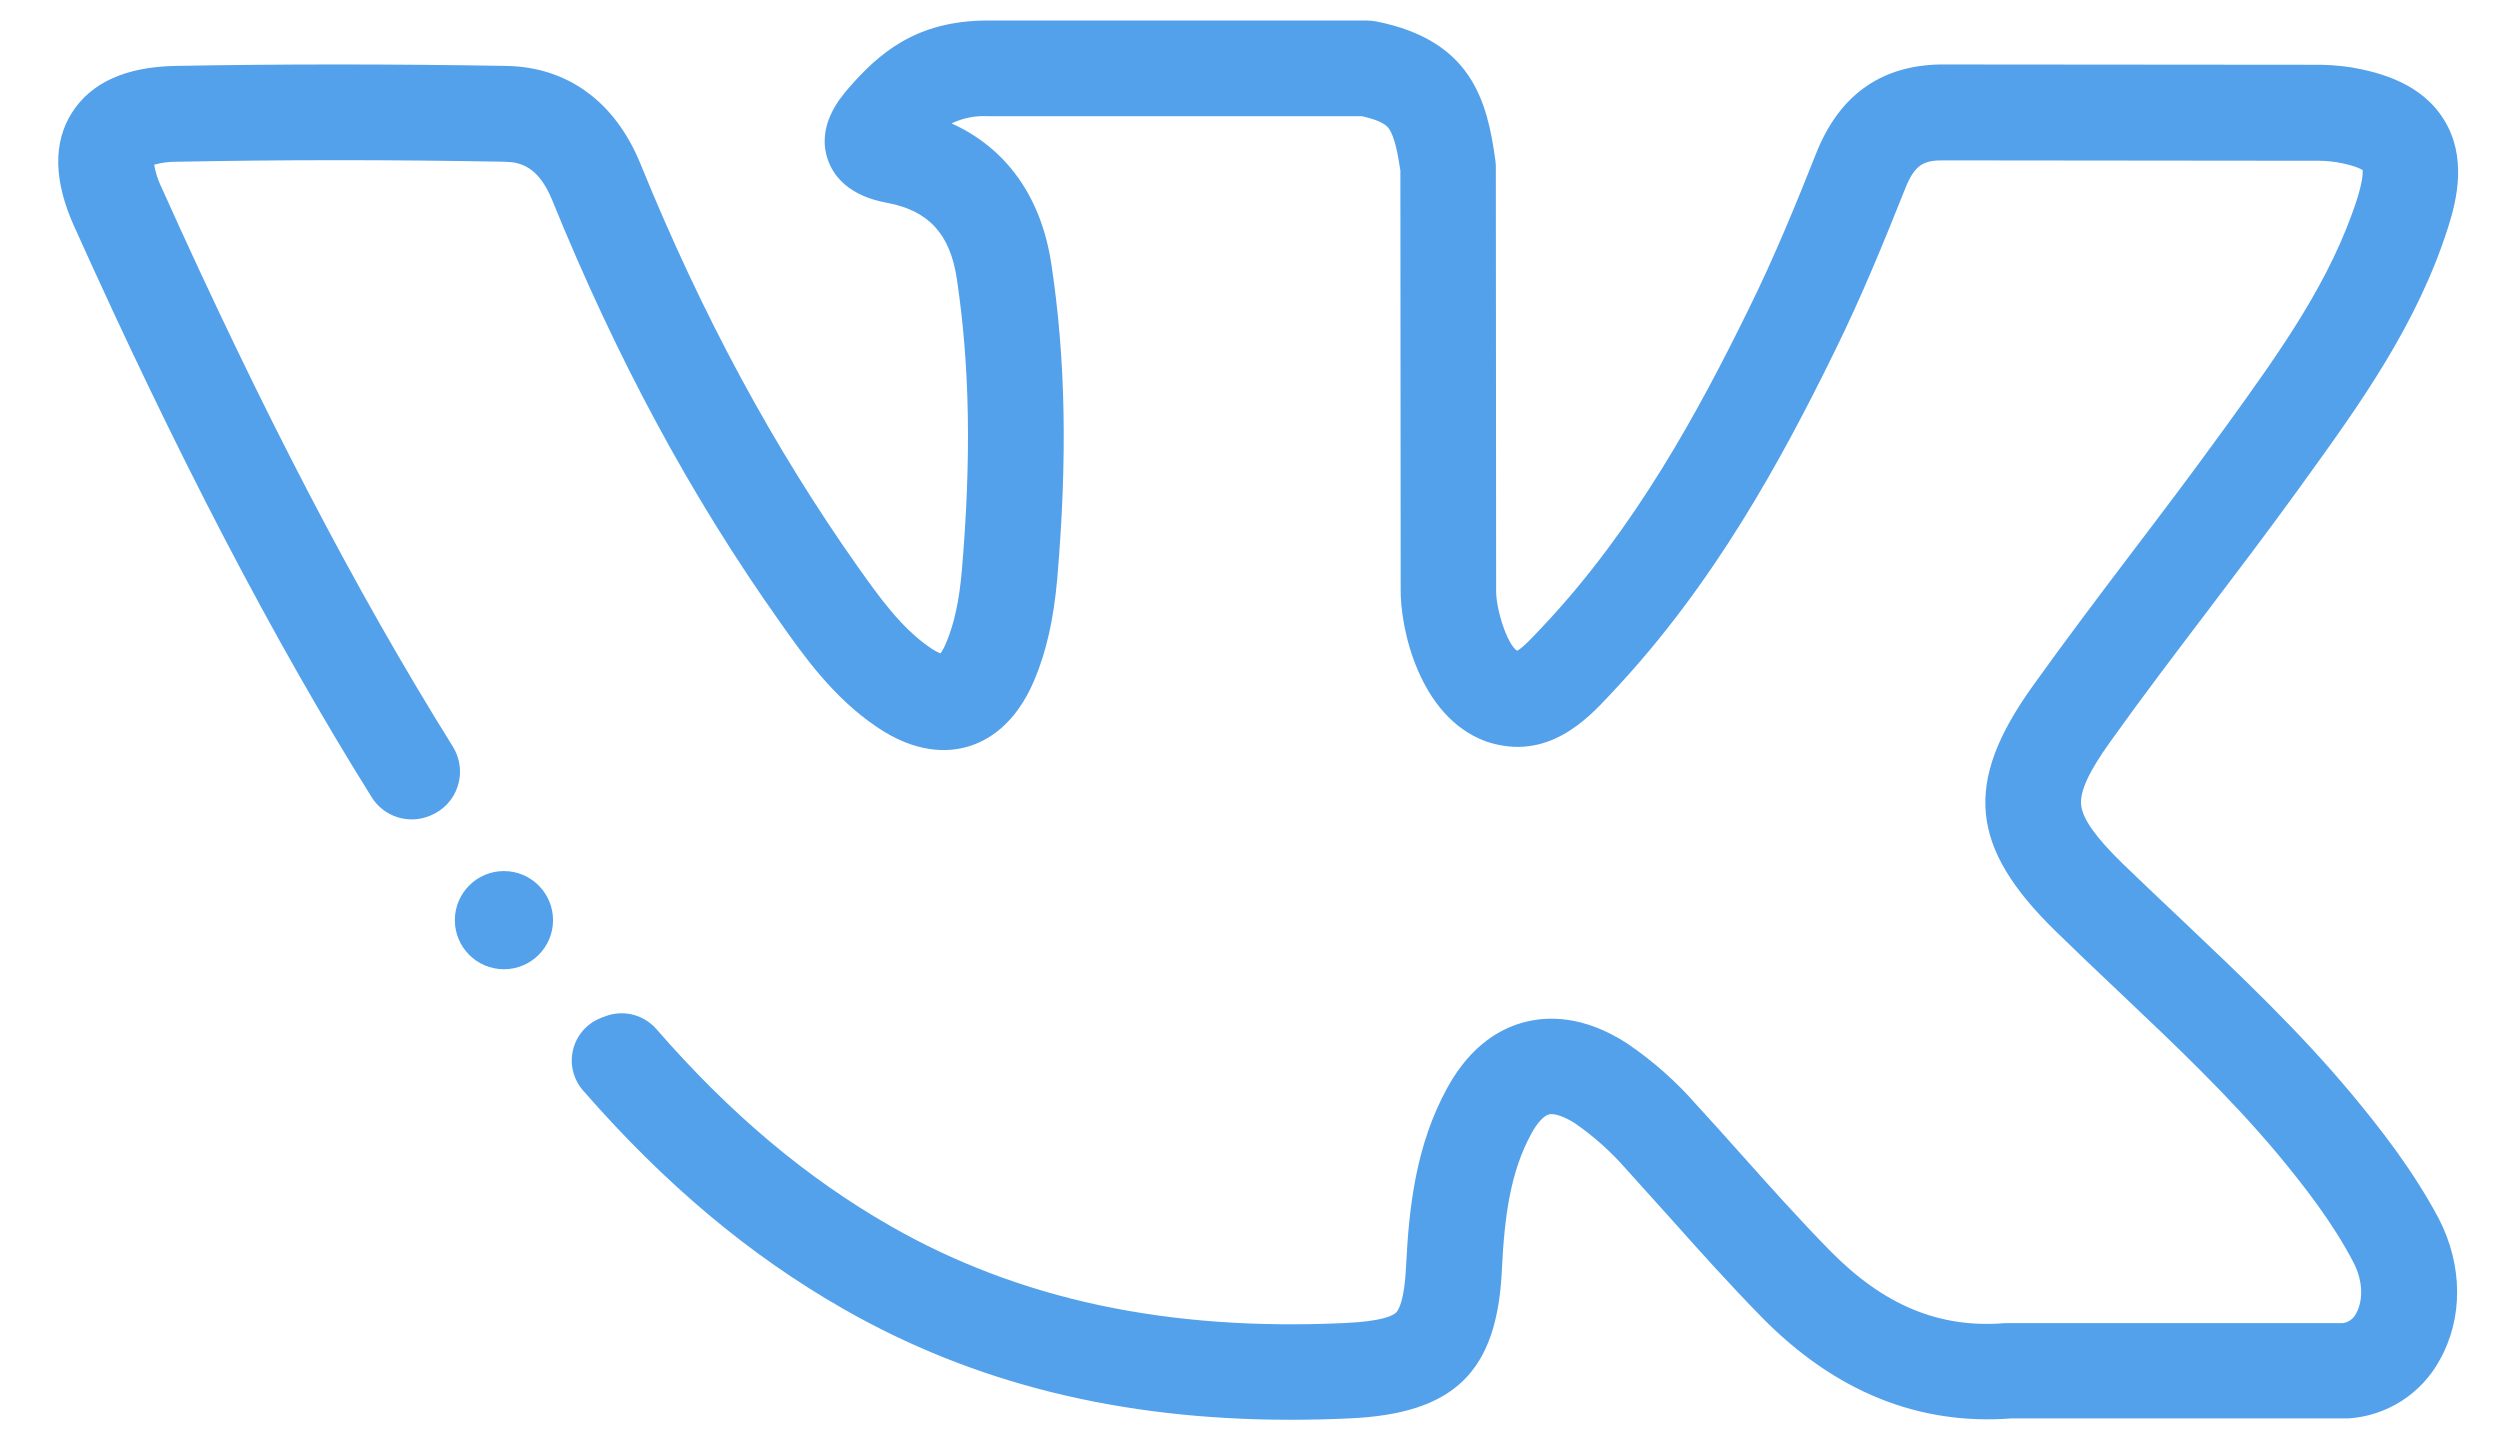 <?xml version="1.0" encoding="UTF-8"?> <svg xmlns="http://www.w3.org/2000/svg" width="33" height="19" viewBox="0 0 33 19" fill="none"> <path d="M31.042 14.441C30.353 13.615 29.575 12.878 28.822 12.164C28.557 11.914 28.283 11.655 28.017 11.398C27.663 11.052 27.489 10.807 27.471 10.626C27.453 10.444 27.575 10.183 27.855 9.792C28.274 9.204 28.721 8.617 29.154 8.046C29.538 7.54 29.935 7.016 30.316 6.49L30.401 6.372C31.144 5.345 31.91 4.283 32.319 2.988C32.437 2.617 32.559 2.068 32.264 1.586C31.97 1.104 31.427 0.958 31.043 0.89C30.867 0.863 30.689 0.851 30.511 0.855L25.697 0.851C24.864 0.837 24.287 1.232 23.972 2.027C23.721 2.66 23.423 3.393 23.078 4.089C22.419 5.431 21.581 6.978 20.367 8.267L20.313 8.324C20.23 8.412 20.095 8.557 20.026 8.59C19.894 8.507 19.743 8.033 19.749 7.786C19.749 7.779 19.749 7.773 19.749 7.767L19.745 2.204C19.745 2.176 19.743 2.148 19.739 2.12C19.632 1.327 19.422 0.531 18.165 0.283C18.125 0.275 18.083 0.271 18.042 0.271H13.035C12.093 0.271 11.598 0.705 11.195 1.171C11.079 1.307 10.773 1.669 10.929 2.112C11.086 2.554 11.559 2.649 11.714 2.678C12.26 2.782 12.542 3.091 12.63 3.68C12.802 4.826 12.823 6.052 12.696 7.536C12.661 7.934 12.595 8.237 12.488 8.488C12.469 8.536 12.444 8.582 12.415 8.625C12.367 8.605 12.321 8.58 12.279 8.55C11.895 8.288 11.606 7.88 11.326 7.486C10.213 5.91 9.271 4.169 8.455 2.165C8.12 1.341 7.489 0.882 6.679 0.87C5.136 0.844 3.709 0.845 2.319 0.87C1.663 0.882 1.206 1.088 0.952 1.484C0.698 1.88 0.708 2.389 0.98 2.99C2.327 5.985 3.587 8.41 4.906 10.523C4.984 10.648 5.103 10.741 5.243 10.786C5.382 10.831 5.534 10.826 5.67 10.77L5.682 10.765C5.766 10.731 5.842 10.679 5.904 10.613C5.966 10.546 6.013 10.467 6.041 10.38C6.07 10.294 6.079 10.202 6.068 10.112C6.057 10.021 6.026 9.934 5.979 9.857C4.69 7.793 3.455 5.416 2.131 2.472C2.085 2.378 2.053 2.278 2.035 2.174C2.136 2.146 2.24 2.133 2.345 2.135C3.721 2.108 5.133 2.107 6.662 2.135C6.871 2.138 7.109 2.2 7.289 2.642C8.14 4.735 9.123 6.559 10.299 8.216C10.608 8.655 10.998 9.206 11.568 9.592C12.089 9.949 12.513 9.933 12.777 9.855C13.04 9.778 13.406 9.563 13.652 8.98C13.811 8.604 13.907 8.18 13.955 7.646C14.091 6.058 14.067 4.738 13.879 3.494C13.747 2.602 13.287 1.958 12.561 1.629C12.709 1.558 12.873 1.525 13.037 1.534H17.979C18.257 1.596 18.312 1.669 18.331 1.695C18.411 1.801 18.455 2.053 18.485 2.251L18.489 7.763C18.478 8.291 18.736 9.463 19.609 9.784L19.631 9.792C20.426 10.052 20.953 9.49 21.236 9.188L21.286 9.134C22.616 7.723 23.514 6.073 24.212 4.649C24.576 3.912 24.885 3.151 25.146 2.495C25.277 2.165 25.394 2.112 25.68 2.117H25.691L30.512 2.122C30.619 2.119 30.726 2.124 30.832 2.139C31.061 2.178 31.156 2.225 31.187 2.245C31.19 2.282 31.187 2.387 31.12 2.607C30.77 3.707 30.095 4.642 29.38 5.632L29.294 5.749C28.923 6.263 28.53 6.781 28.15 7.281C27.713 7.858 27.26 8.457 26.832 9.056C25.915 10.335 25.996 11.184 27.142 12.299C27.412 12.563 27.689 12.826 27.957 13.079C28.717 13.799 29.435 14.479 30.075 15.245C30.41 15.65 30.791 16.135 31.068 16.668C31.212 16.949 31.177 17.202 31.103 17.333C31.087 17.368 31.063 17.398 31.032 17.421C31.002 17.444 30.966 17.459 30.928 17.465H26.523C26.506 17.465 26.489 17.465 26.471 17.465C25.605 17.538 24.866 17.233 24.153 16.506C23.748 16.093 23.352 15.65 22.97 15.222C22.784 15.013 22.59 14.797 22.396 14.586C22.126 14.276 21.817 14.003 21.478 13.773C20.906 13.402 20.433 13.414 20.136 13.489C19.838 13.563 19.425 13.773 19.105 14.358C18.69 15.114 18.599 15.93 18.561 16.7C18.54 17.171 18.46 17.296 18.427 17.327C18.383 17.369 18.237 17.442 17.751 17.464C15.414 17.573 13.452 17.155 11.753 16.183C10.645 15.548 9.639 14.705 8.66 13.579C8.574 13.483 8.461 13.417 8.336 13.389C8.21 13.362 8.079 13.375 7.962 13.426H7.957L7.909 13.447C7.822 13.484 7.746 13.542 7.685 13.615C7.625 13.688 7.583 13.774 7.562 13.866C7.541 13.959 7.542 14.055 7.566 14.146C7.589 14.238 7.634 14.323 7.696 14.394C8.776 15.632 9.89 16.567 11.13 17.276C12.848 18.26 14.785 18.741 17.033 18.741C17.288 18.741 17.548 18.735 17.812 18.723C19.199 18.661 19.764 18.108 19.825 16.757C19.86 16.043 19.939 15.465 20.215 14.962C20.291 14.822 20.379 14.727 20.447 14.71C20.516 14.693 20.649 14.737 20.793 14.83C21.042 15.003 21.269 15.206 21.468 15.435C21.654 15.642 21.848 15.855 22.032 16.061C22.424 16.5 22.83 16.954 23.255 17.387C24.217 18.368 25.326 18.817 26.552 18.723H30.957C30.971 18.723 30.985 18.723 31 18.723C31.249 18.707 31.491 18.627 31.702 18.492C31.912 18.357 32.086 18.171 32.205 17.951C32.514 17.401 32.511 16.704 32.192 16.086C31.853 15.449 31.421 14.897 31.042 14.441Z" fill="#53A1EB"></path> <path d="M6.652 12.794C7.01 12.794 7.3 12.504 7.3 12.146C7.3 11.789 7.01 11.498 6.652 11.498C6.294 11.498 6.004 11.789 6.004 12.146C6.004 12.504 6.294 12.794 6.652 12.794Z" fill="#53A1EB"></path> </svg> 